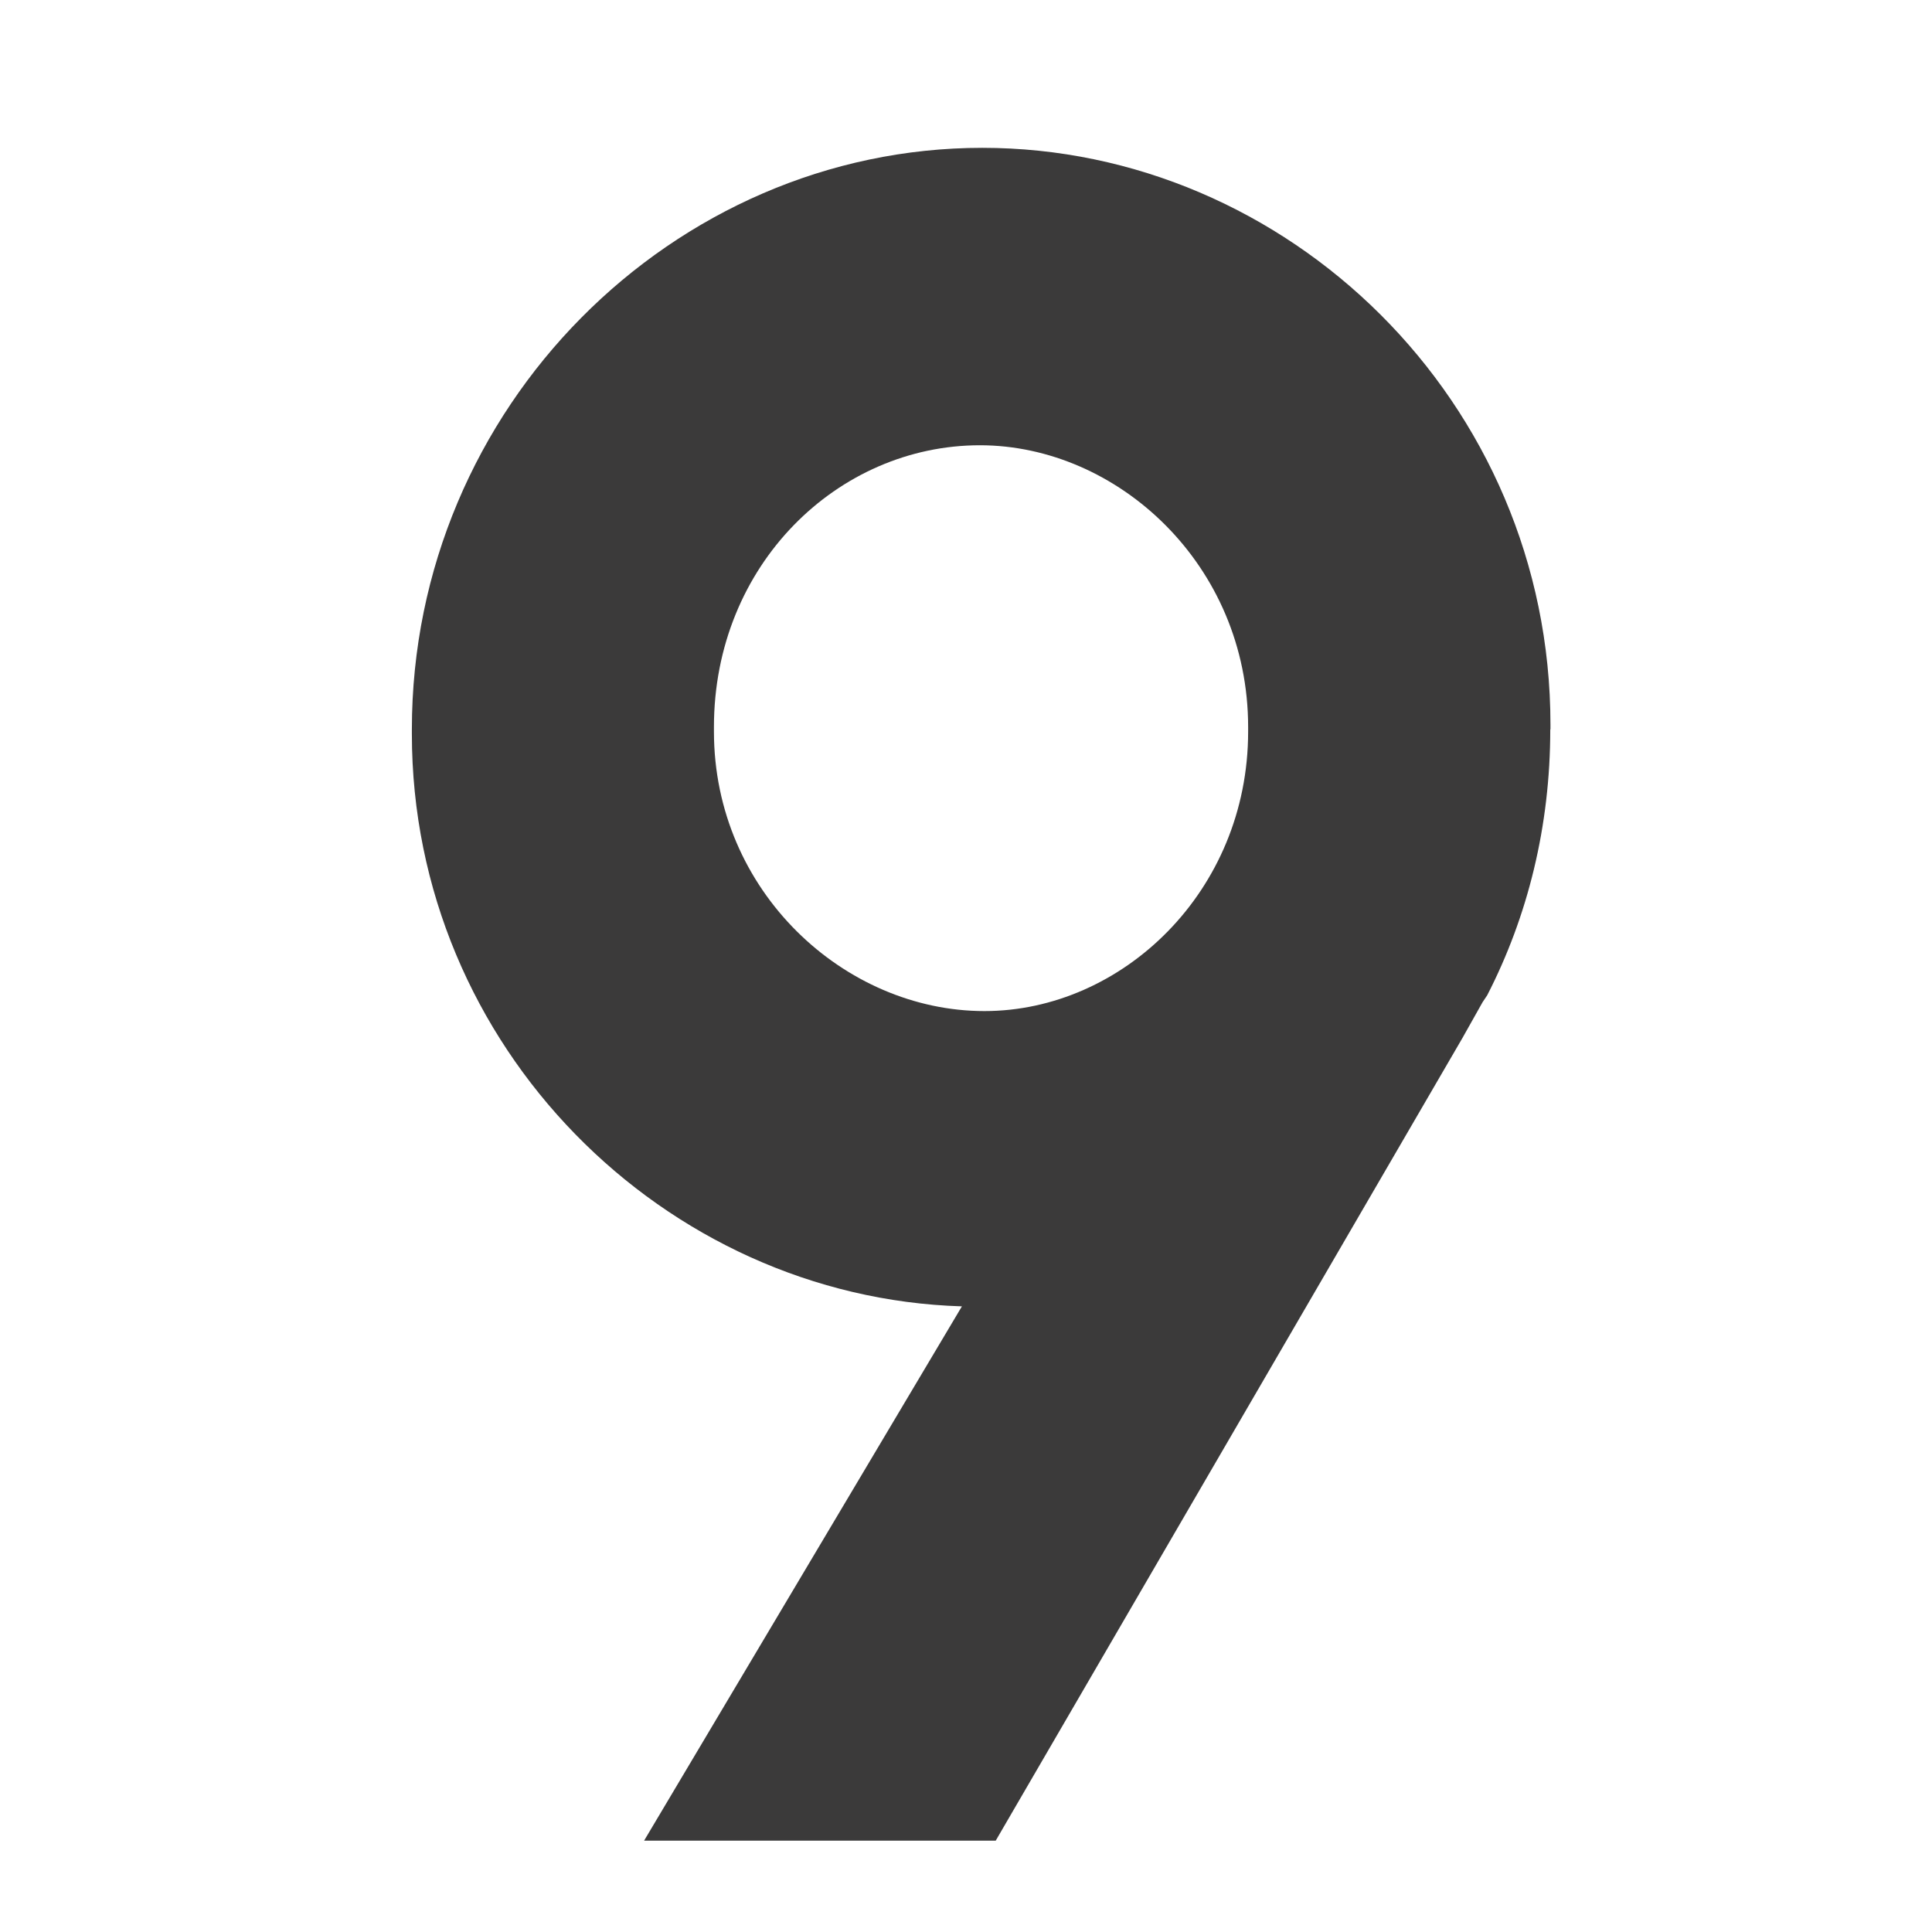 <?xml version="1.0" encoding="utf-8"?>
<!-- Generator: Adobe Illustrator 16.0.4, SVG Export Plug-In . SVG Version: 6.00 Build 0)  -->
<!DOCTYPE svg PUBLIC "-//W3C//DTD SVG 1.1//EN" "http://www.w3.org/Graphics/SVG/1.1/DTD/svg11.dtd">
<svg version="1.1" id="Layer_1" xmlns="http://www.w3.org/2000/svg" xmlns:xlink="http://www.w3.org/1999/xlink" x="0px" y="0px"
	 width="60px" height="60px" viewBox="0 0 60 60" enable-background="new 0 0 60 60" xml:space="preserve">
<path fill="#3B3A3A" d="M48.145,22.65c0,3.01-0.699,5.81-1.959,8.26l-0.141,0.21l-0.63,1.12L30.923,57.163h-10.92l9.87-16.593
	c-9.24-0.279-17.082-8.049-17.082-17.779v-0.14c0-10.01,8.126-18.06,17.717-18.06c9.45,0,17.643,7.84,17.643,17.92v0.14
	L48.145,22.65z M30.572,31.4c4.27,0,8.19-3.71,8.19-8.68v-0.14c0-5.042-4.06-8.752-8.33-8.752c-4.41,0-8.26,3.71-8.26,8.75v0.14
	C22.172,27.688,26.232,31.4,30.572,31.4z"/>
</svg>

